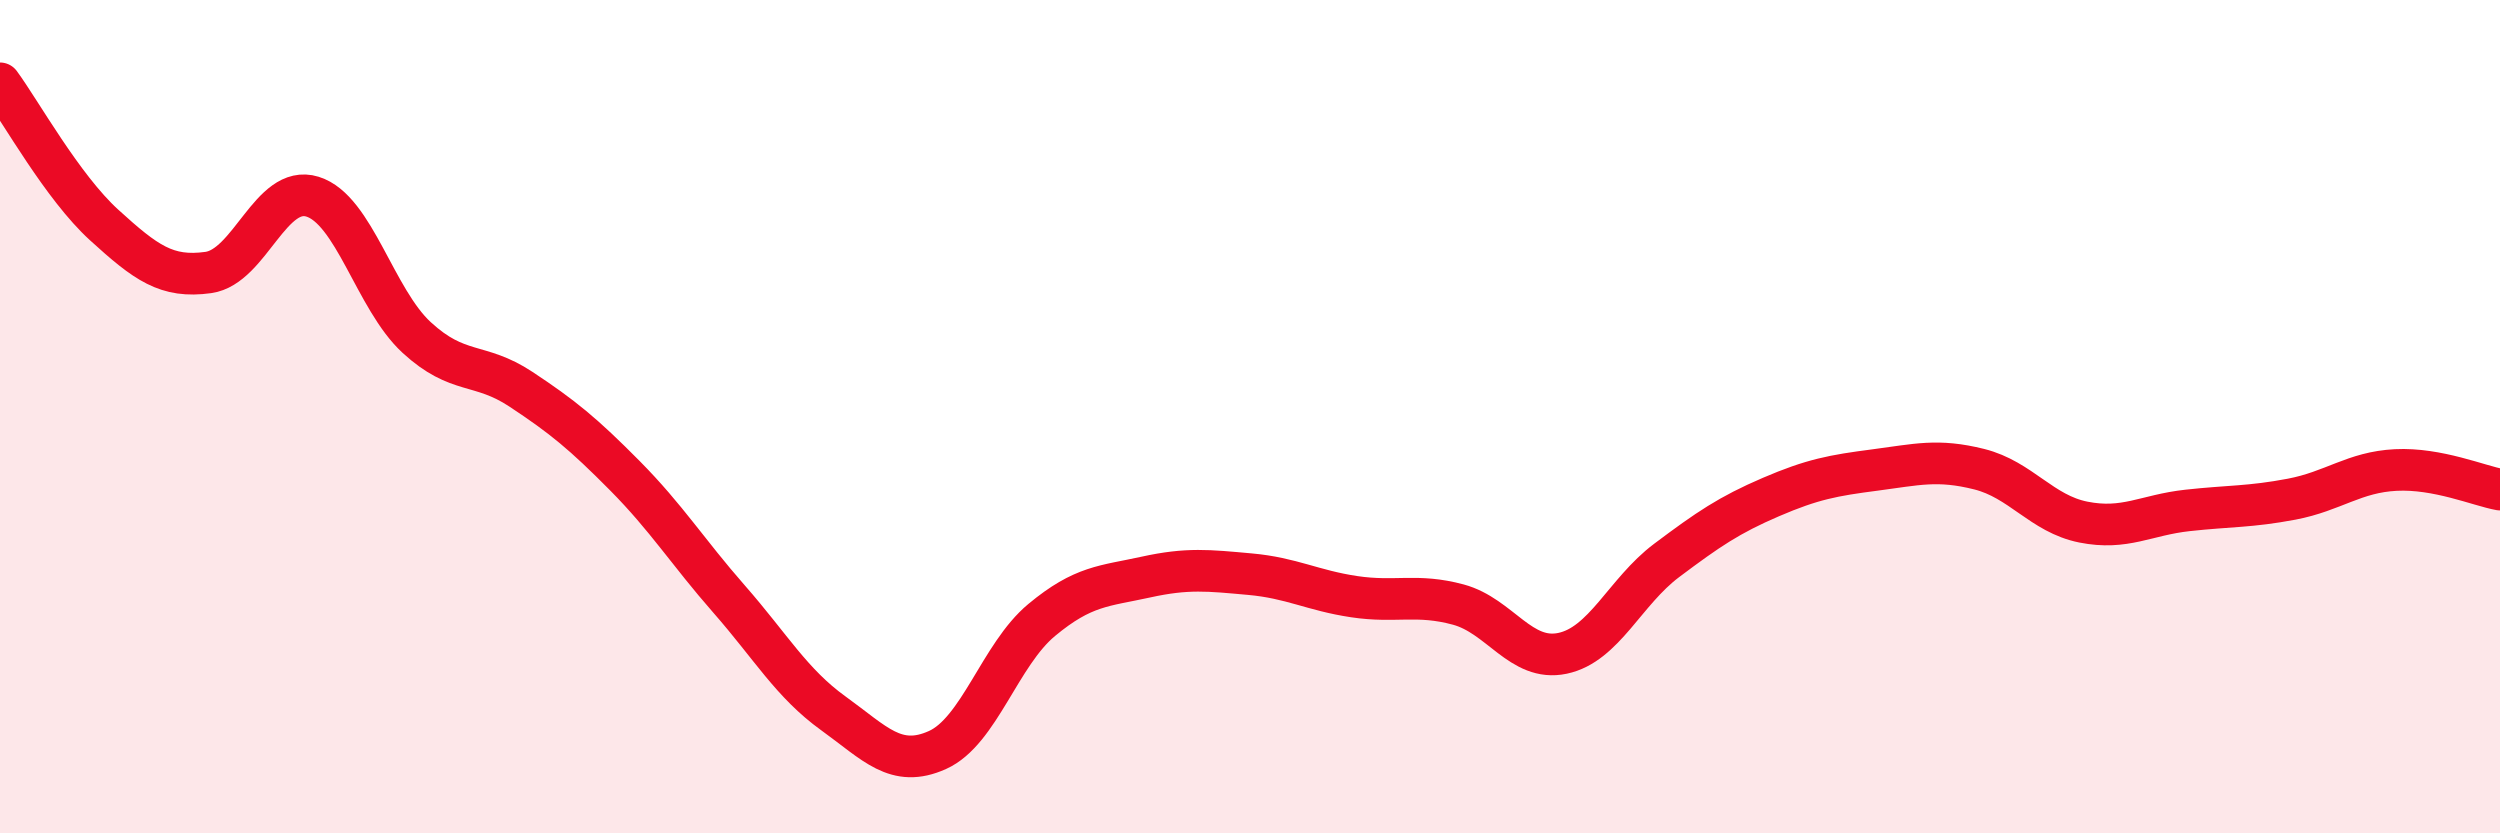 
    <svg width="60" height="20" viewBox="0 0 60 20" xmlns="http://www.w3.org/2000/svg">
      <path
        d="M 0,2 C 0.5,2.68 1.5,4.49 2.5,5.4 C 3.5,6.31 4,6.68 5,6.54 C 6,6.4 6.5,4.41 7.5,4.72 C 8.5,5.03 9,7.18 10,8.1 C 11,9.02 11.5,8.68 12.5,9.34 C 13.5,10 14,10.41 15,11.42 C 16,12.43 16.5,13.24 17.5,14.38 C 18.5,15.52 19,16.4 20,17.12 C 21,17.84 21.5,18.45 22.5,18 C 23.5,17.55 24,15.71 25,14.88 C 26,14.05 26.5,14.07 27.5,13.85 C 28.5,13.63 29,13.69 30,13.78 C 31,13.87 31.5,14.17 32.5,14.32 C 33.5,14.47 34,14.24 35,14.51 C 36,14.78 36.5,15.89 37.5,15.68 C 38.5,15.47 39,14.2 40,13.45 C 41,12.7 41.5,12.36 42.5,11.93 C 43.5,11.5 44,11.41 45,11.28 C 46,11.15 46.5,11.01 47.5,11.26 C 48.5,11.51 49,12.33 50,12.53 C 51,12.73 51.5,12.36 52.5,12.25 C 53.5,12.14 54,12.17 55,11.98 C 56,11.79 56.5,11.33 57.5,11.28 C 58.5,11.23 59.5,11.66 60,11.75L60 20L0 20Z"
        fill="#EB0A25"
        opacity="0.1"
        stroke-linecap="round"
        stroke-linejoin="round"
      />
      <path
        d="M 0,2 C 0.5,2.68 1.5,4.49 2.5,5.4 C 3.5,6.31 4,6.68 5,6.54 C 6,6.4 6.5,4.41 7.5,4.72 C 8.5,5.03 9,7.18 10,8.1 C 11,9.02 11.5,8.68 12.5,9.34 C 13.5,10 14,10.41 15,11.42 C 16,12.43 16.5,13.24 17.5,14.38 C 18.5,15.52 19,16.4 20,17.12 C 21,17.84 21.5,18.45 22.5,18 C 23.5,17.55 24,15.71 25,14.88 C 26,14.05 26.5,14.07 27.5,13.85 C 28.5,13.63 29,13.69 30,13.78 C 31,13.87 31.5,14.17 32.5,14.32 C 33.5,14.47 34,14.24 35,14.51 C 36,14.78 36.5,15.89 37.5,15.68 C 38.5,15.47 39,14.2 40,13.45 C 41,12.7 41.5,12.36 42.5,11.93 C 43.5,11.5 44,11.41 45,11.28 C 46,11.15 46.5,11.01 47.5,11.26 C 48.5,11.51 49,12.33 50,12.53 C 51,12.73 51.5,12.36 52.5,12.25 C 53.5,12.14 54,12.17 55,11.98 C 56,11.79 56.5,11.33 57.5,11.28 C 58.5,11.23 59.5,11.66 60,11.75"
        stroke="#EB0A25"
        stroke-width="1"
        fill="none"
        stroke-linecap="round"
        stroke-linejoin="round"
      />
    </svg>
  